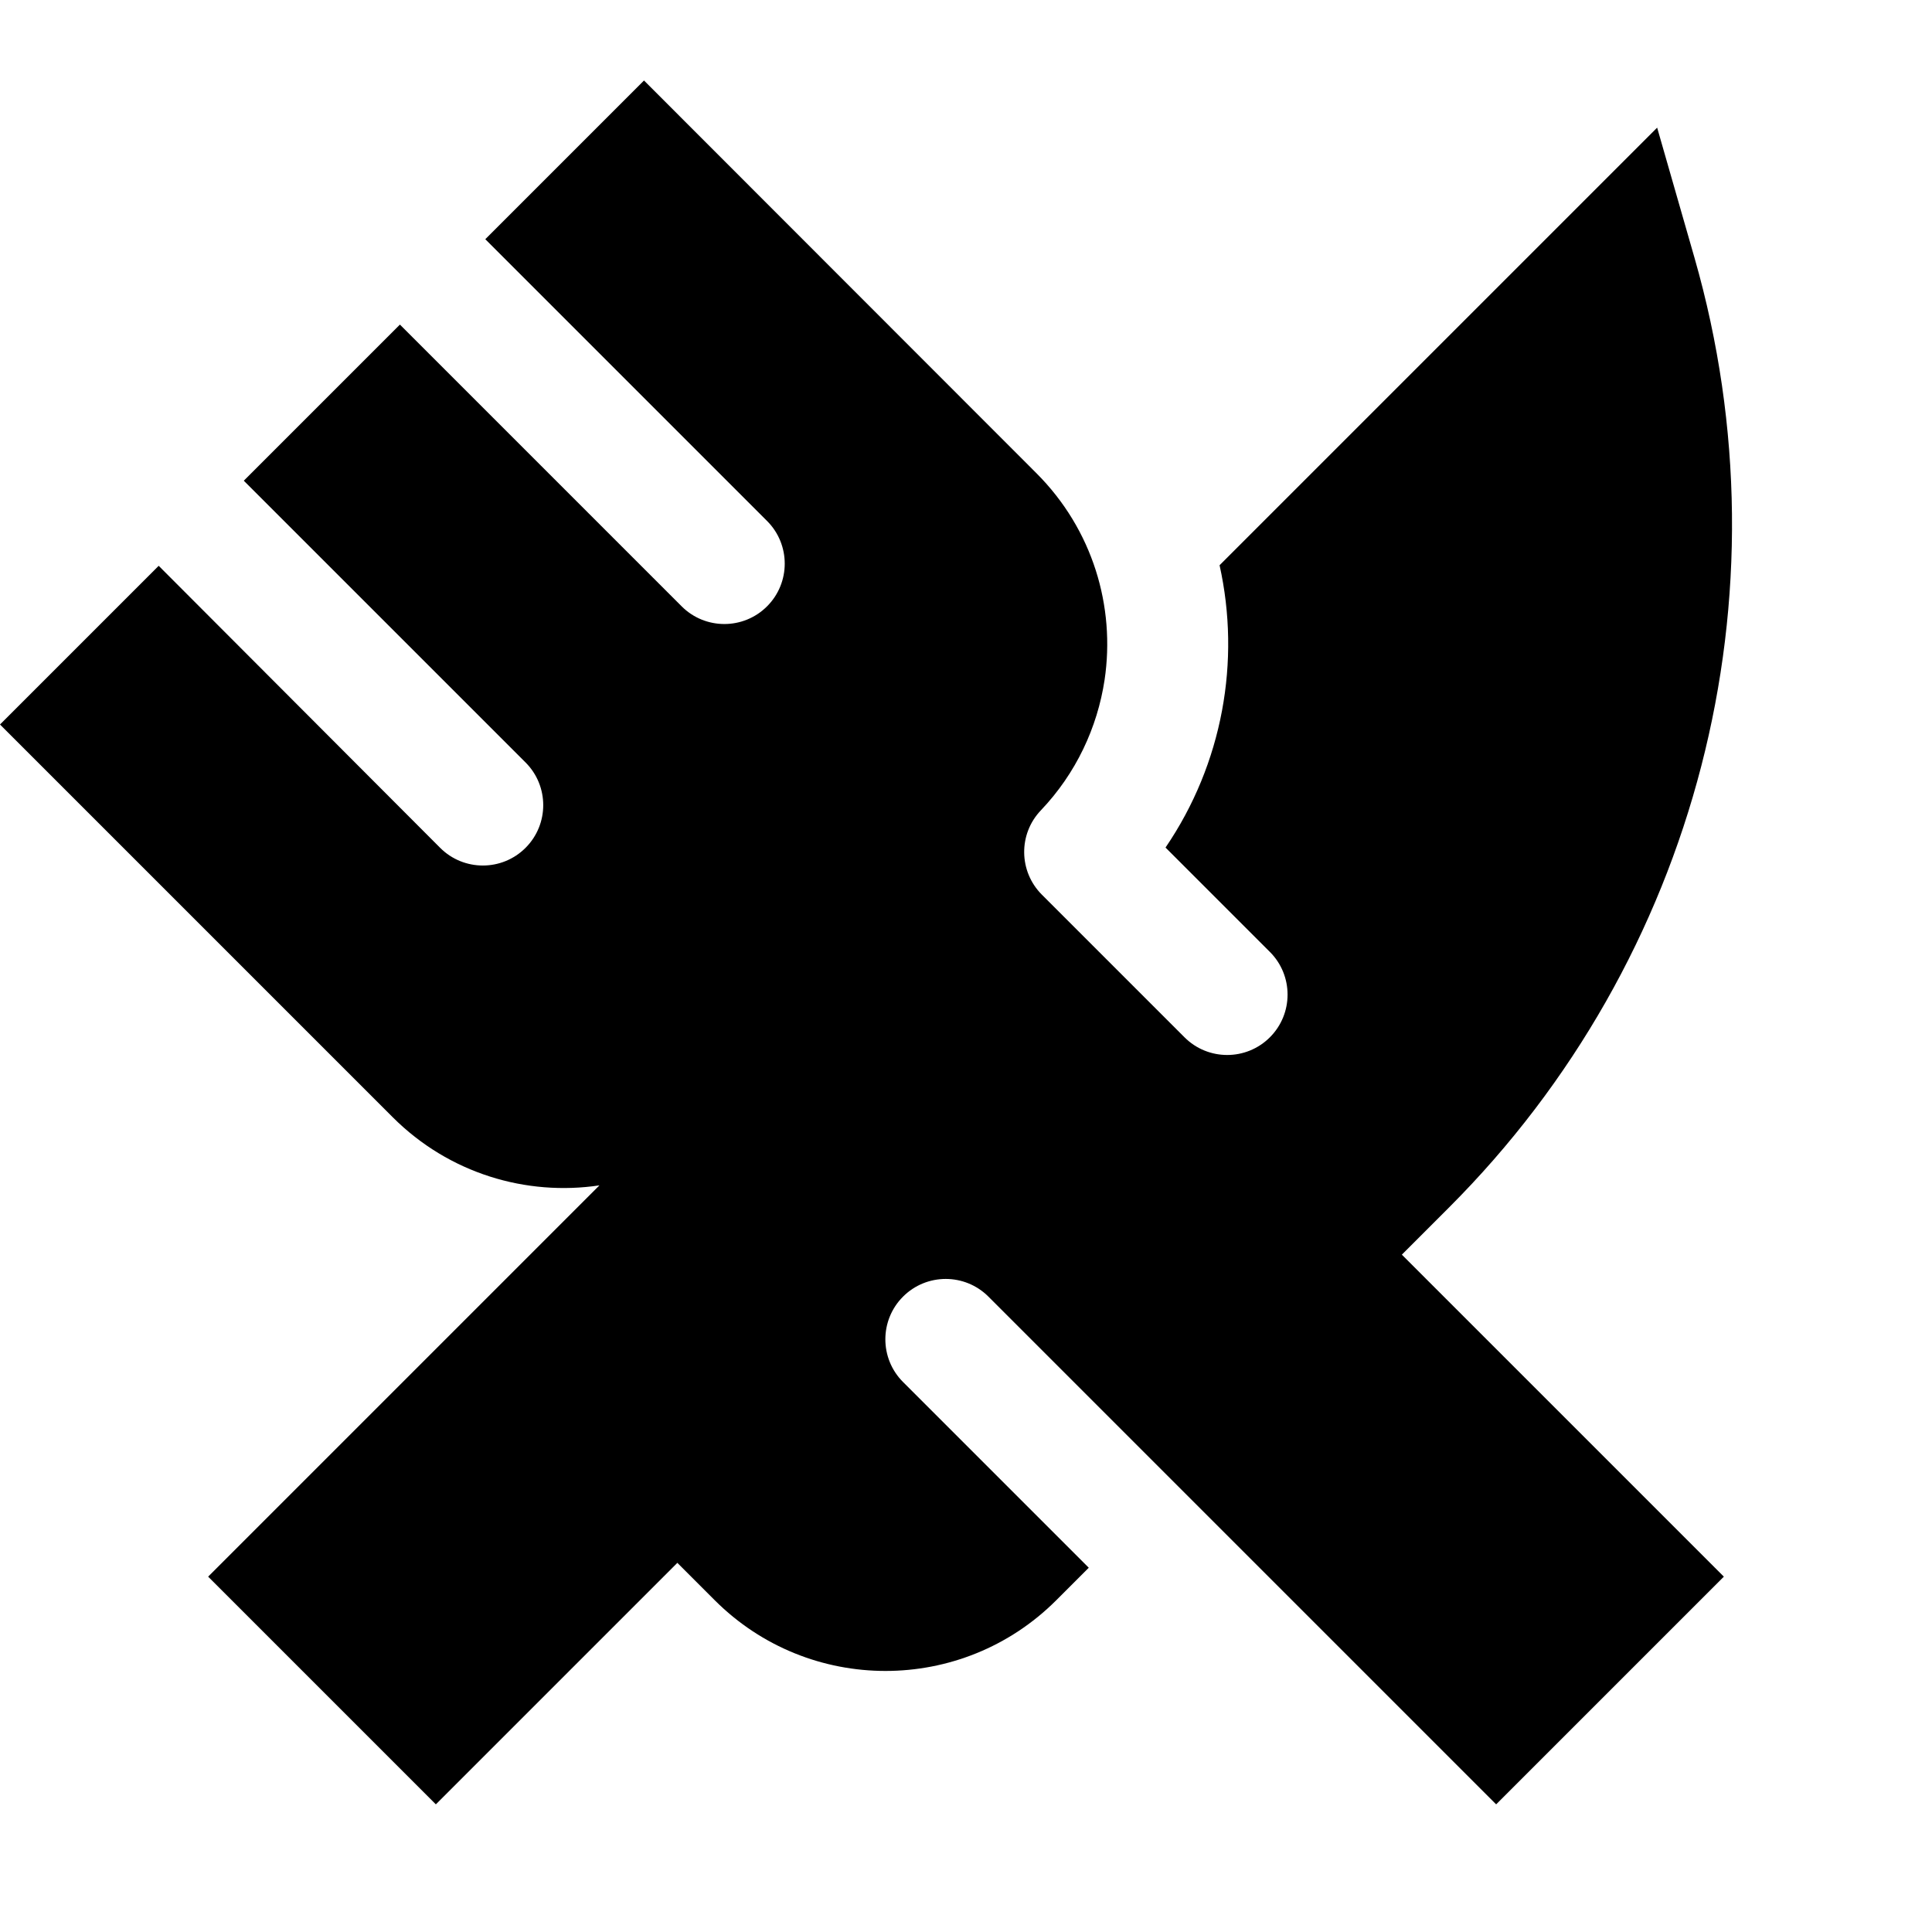 <svg xmlns="http://www.w3.org/2000/svg" viewBox="0 0 672 672"><!--! Font Awesome Pro 7.1.0 by @fontawesome - https://fontawesome.com License - https://fontawesome.com/license (Commercial License) Copyright 2025 Fonticons, Inc. --><path fill="currentColor" d="M224 28L168.8 83.2L266.8 181.2C275 189.4 275 202.7 266.8 210.9C258.6 219.1 245.3 219.1 237.1 210.9L139.1 112.9L84.8 167.2L182.8 265.2C191 273.4 191 286.7 182.8 294.9C174.6 303.1 161.3 303.1 153.1 294.9L55.2 196.8L0 252L136.6 388.6C156.2 408.2 183.1 416.1 208.5 412.3L72.4 548.4L151.6 627.6L235.6 543.6L248.6 556.6C281.4 589.4 334.6 589.4 367.4 556.6L378.7 545.3L314.1 480.7C305.9 472.5 305.9 459.2 314.1 451C322.3 442.8 335.6 442.8 343.8 451L520.4 627.6L599.6 548.4L487.6 436.4L504 420C590.4 333.6 623.1 207.2 589.4 89.7L576.4 44.4L424.2 196.6C431.6 229.9 425.3 265.6 405.4 294.8L441.7 331.1C449.9 339.3 449.9 352.6 441.7 360.8C433.5 369 420.2 369 412 360.8L362.4 311.2C354.3 303.1 354.2 290.1 362 281.9C374.3 269 381.7 253 384.2 236.5C388 211 380.1 184.2 360.5 164.6L224 28z"/></svg>